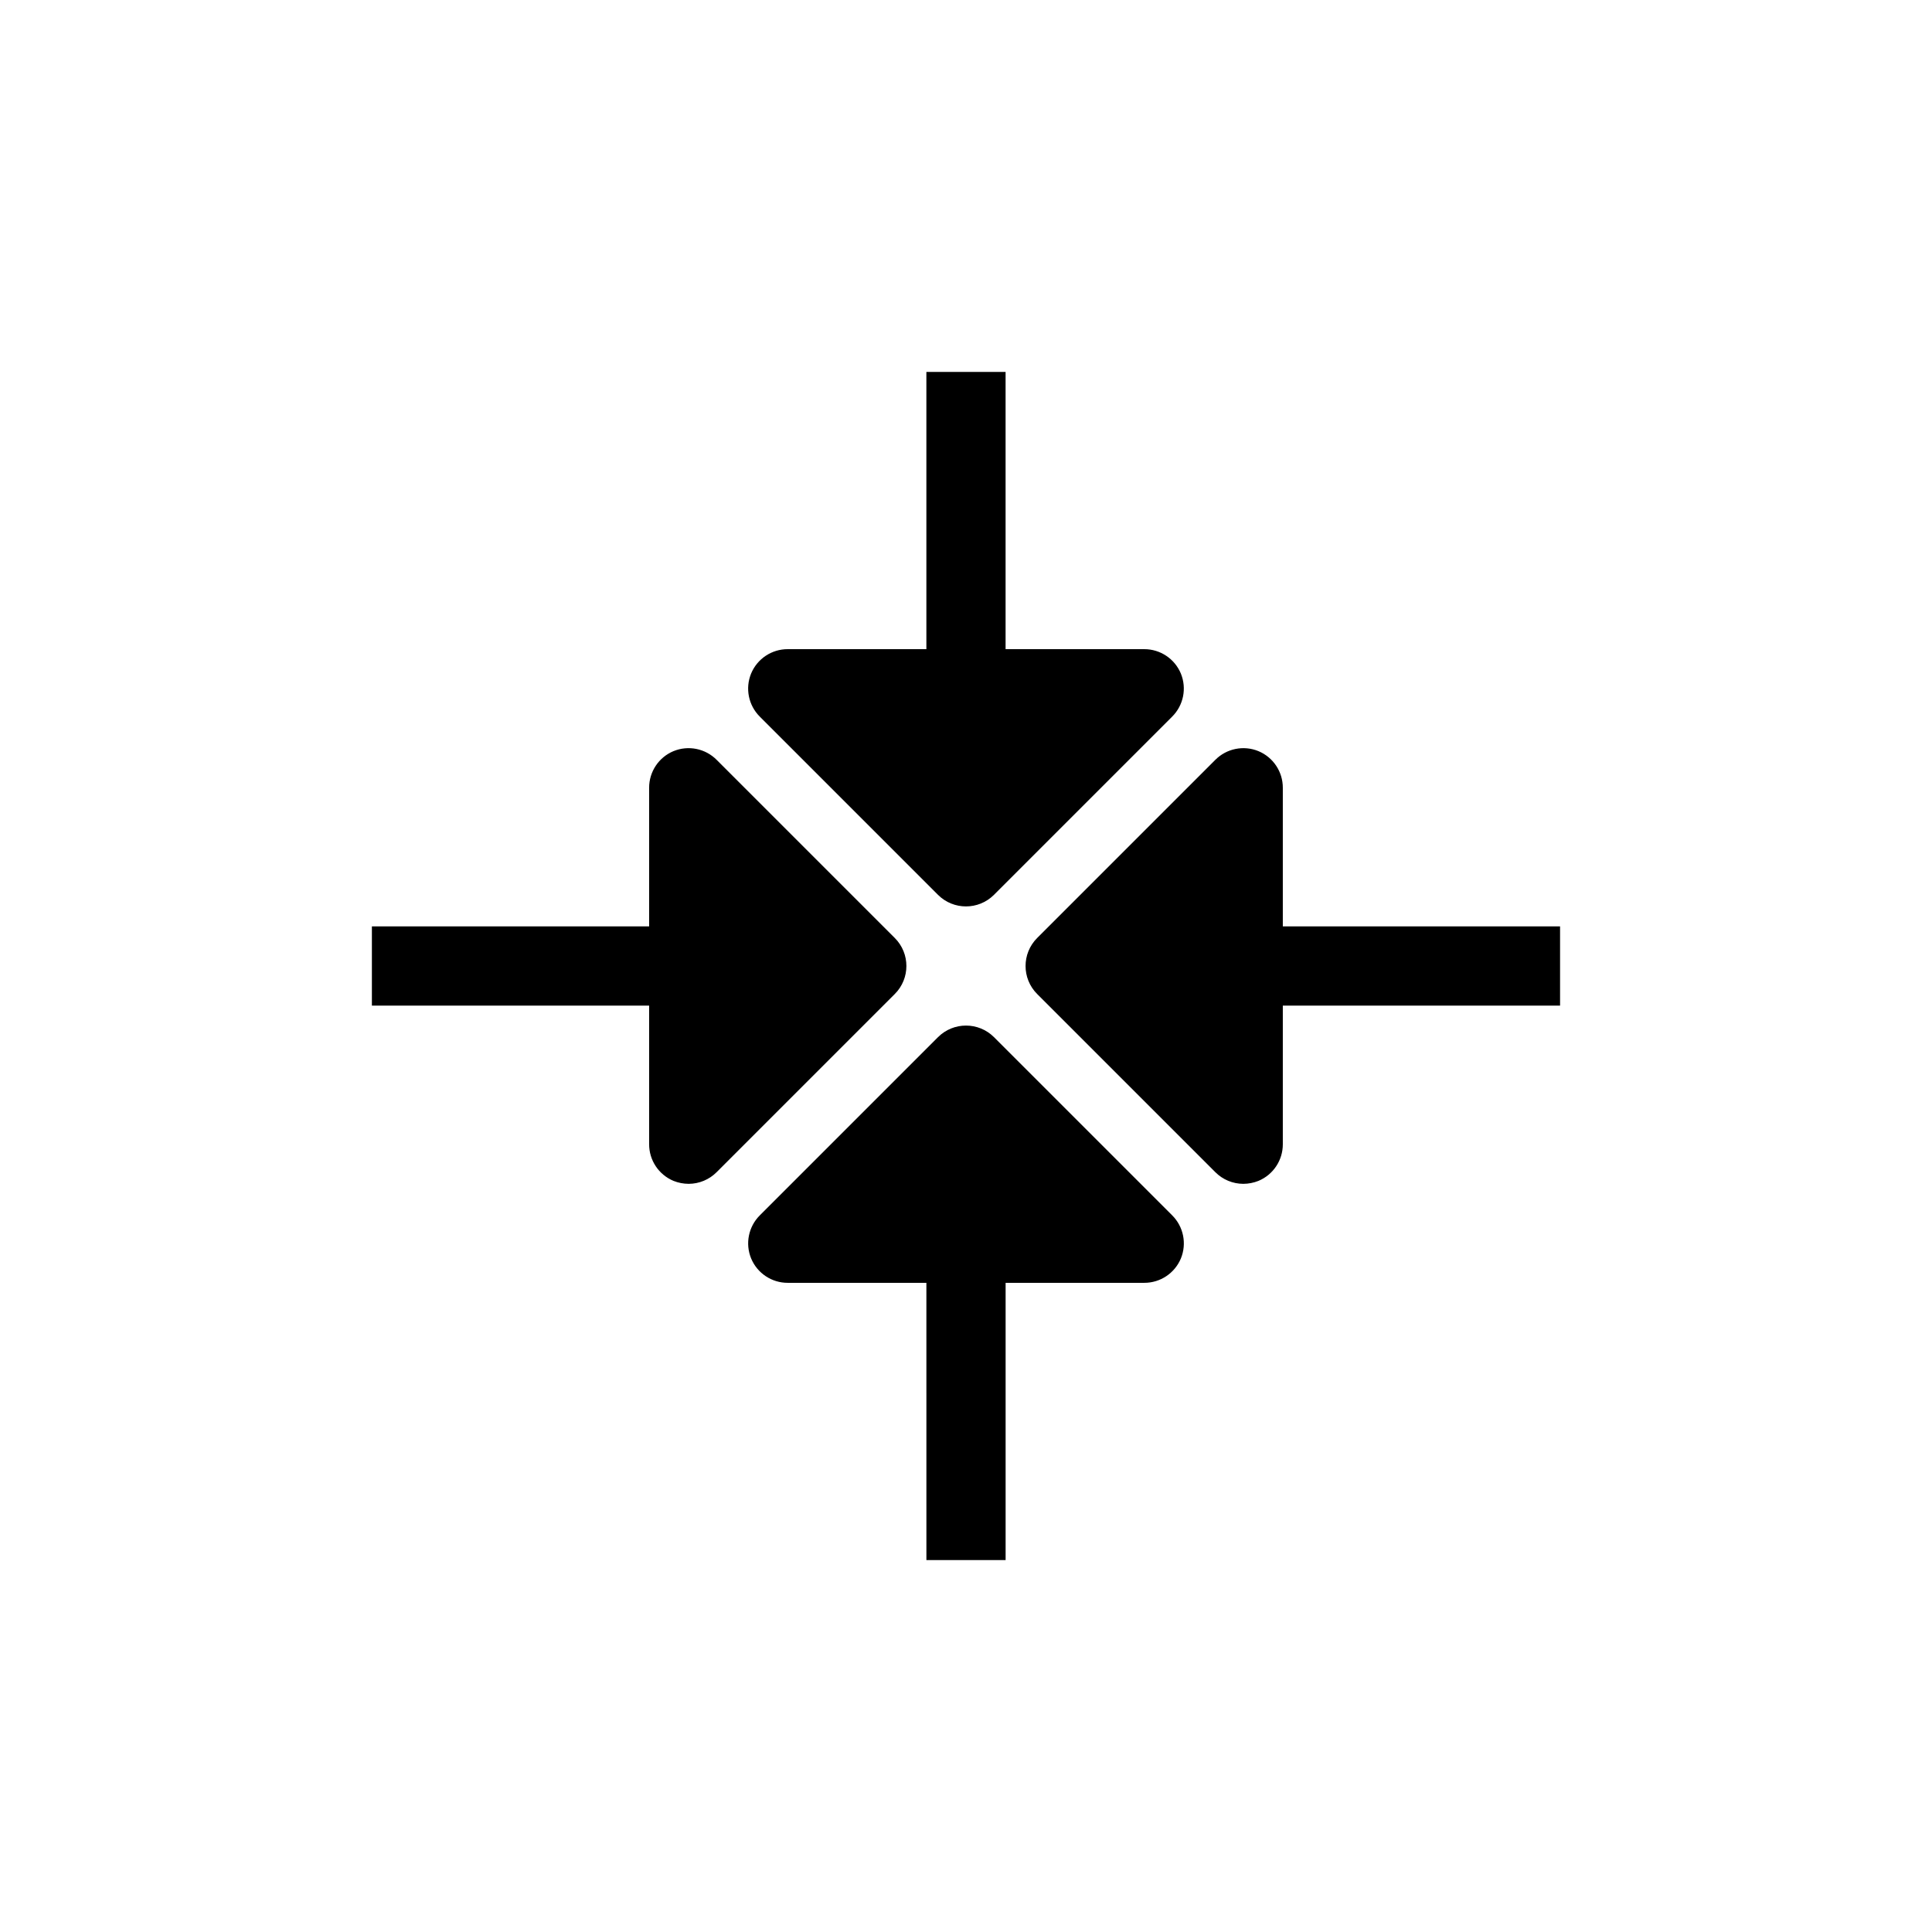 <?xml version="1.0" encoding="UTF-8"?>
<!-- The Best Svg Icon site in the world: iconSvg.co, Visit us! https://iconsvg.co -->
<svg fill="#000000" width="800px" height="800px" version="1.1" viewBox="144 144 512 512" xmlns="http://www.w3.org/2000/svg">
 <g>
  <path d="m389.5 242.56v73.473h-36.738c-4.242-0.012-8.074 2.539-9.707 6.453-1.617 3.93-0.707 8.445 2.309 11.441l47.23 47.23c4.094 4.07 10.707 4.07 14.801 0l47.23-47.23c3.016-2.996 3.926-7.512 2.312-11.441-1.637-3.914-5.469-6.465-9.711-6.453h-36.734v-73.473z"/>
  <path d="m322.48 343.06c-3.914 1.633-6.465 5.465-6.453 9.707v36.734l-73.473 0.004v20.992h73.473v36.734c-0.012 4.242 2.539 8.074 6.453 9.711 1.285 0.516 2.656 0.781 4.043 0.785 2.777-0.012 5.438-1.125 7.398-3.098l47.23-47.23c4.07-4.094 4.07-10.707 0-14.801l-47.23-47.23c-2.996-3.016-7.512-3.926-11.441-2.309z"/>
  <path d="m483.96 352.77c0.012-4.242-2.535-8.074-6.453-9.707-3.93-1.617-8.445-0.707-11.441 2.309l-47.23 47.23c-4.07 4.094-4.07 10.707 0 14.801l47.23 47.23c1.961 1.973 4.621 3.086 7.402 3.098 1.383-0.004 2.754-0.27 4.039-0.785 3.918-1.637 6.465-5.469 6.453-9.711v-36.734h73.473v-20.992h-73.473z"/>
  <path d="m407.4 418.84c-4.094-4.07-10.707-4.07-14.801 0l-47.23 47.23c-3.016 2.996-3.926 7.512-2.309 11.441 1.633 3.918 5.465 6.465 9.707 6.453h36.734l0.004 73.473h20.992v-73.473h36.734c4.242 0.012 8.074-2.535 9.711-6.453 1.613-3.93 0.703-8.445-2.312-11.441z"/>
 </g>
</svg>